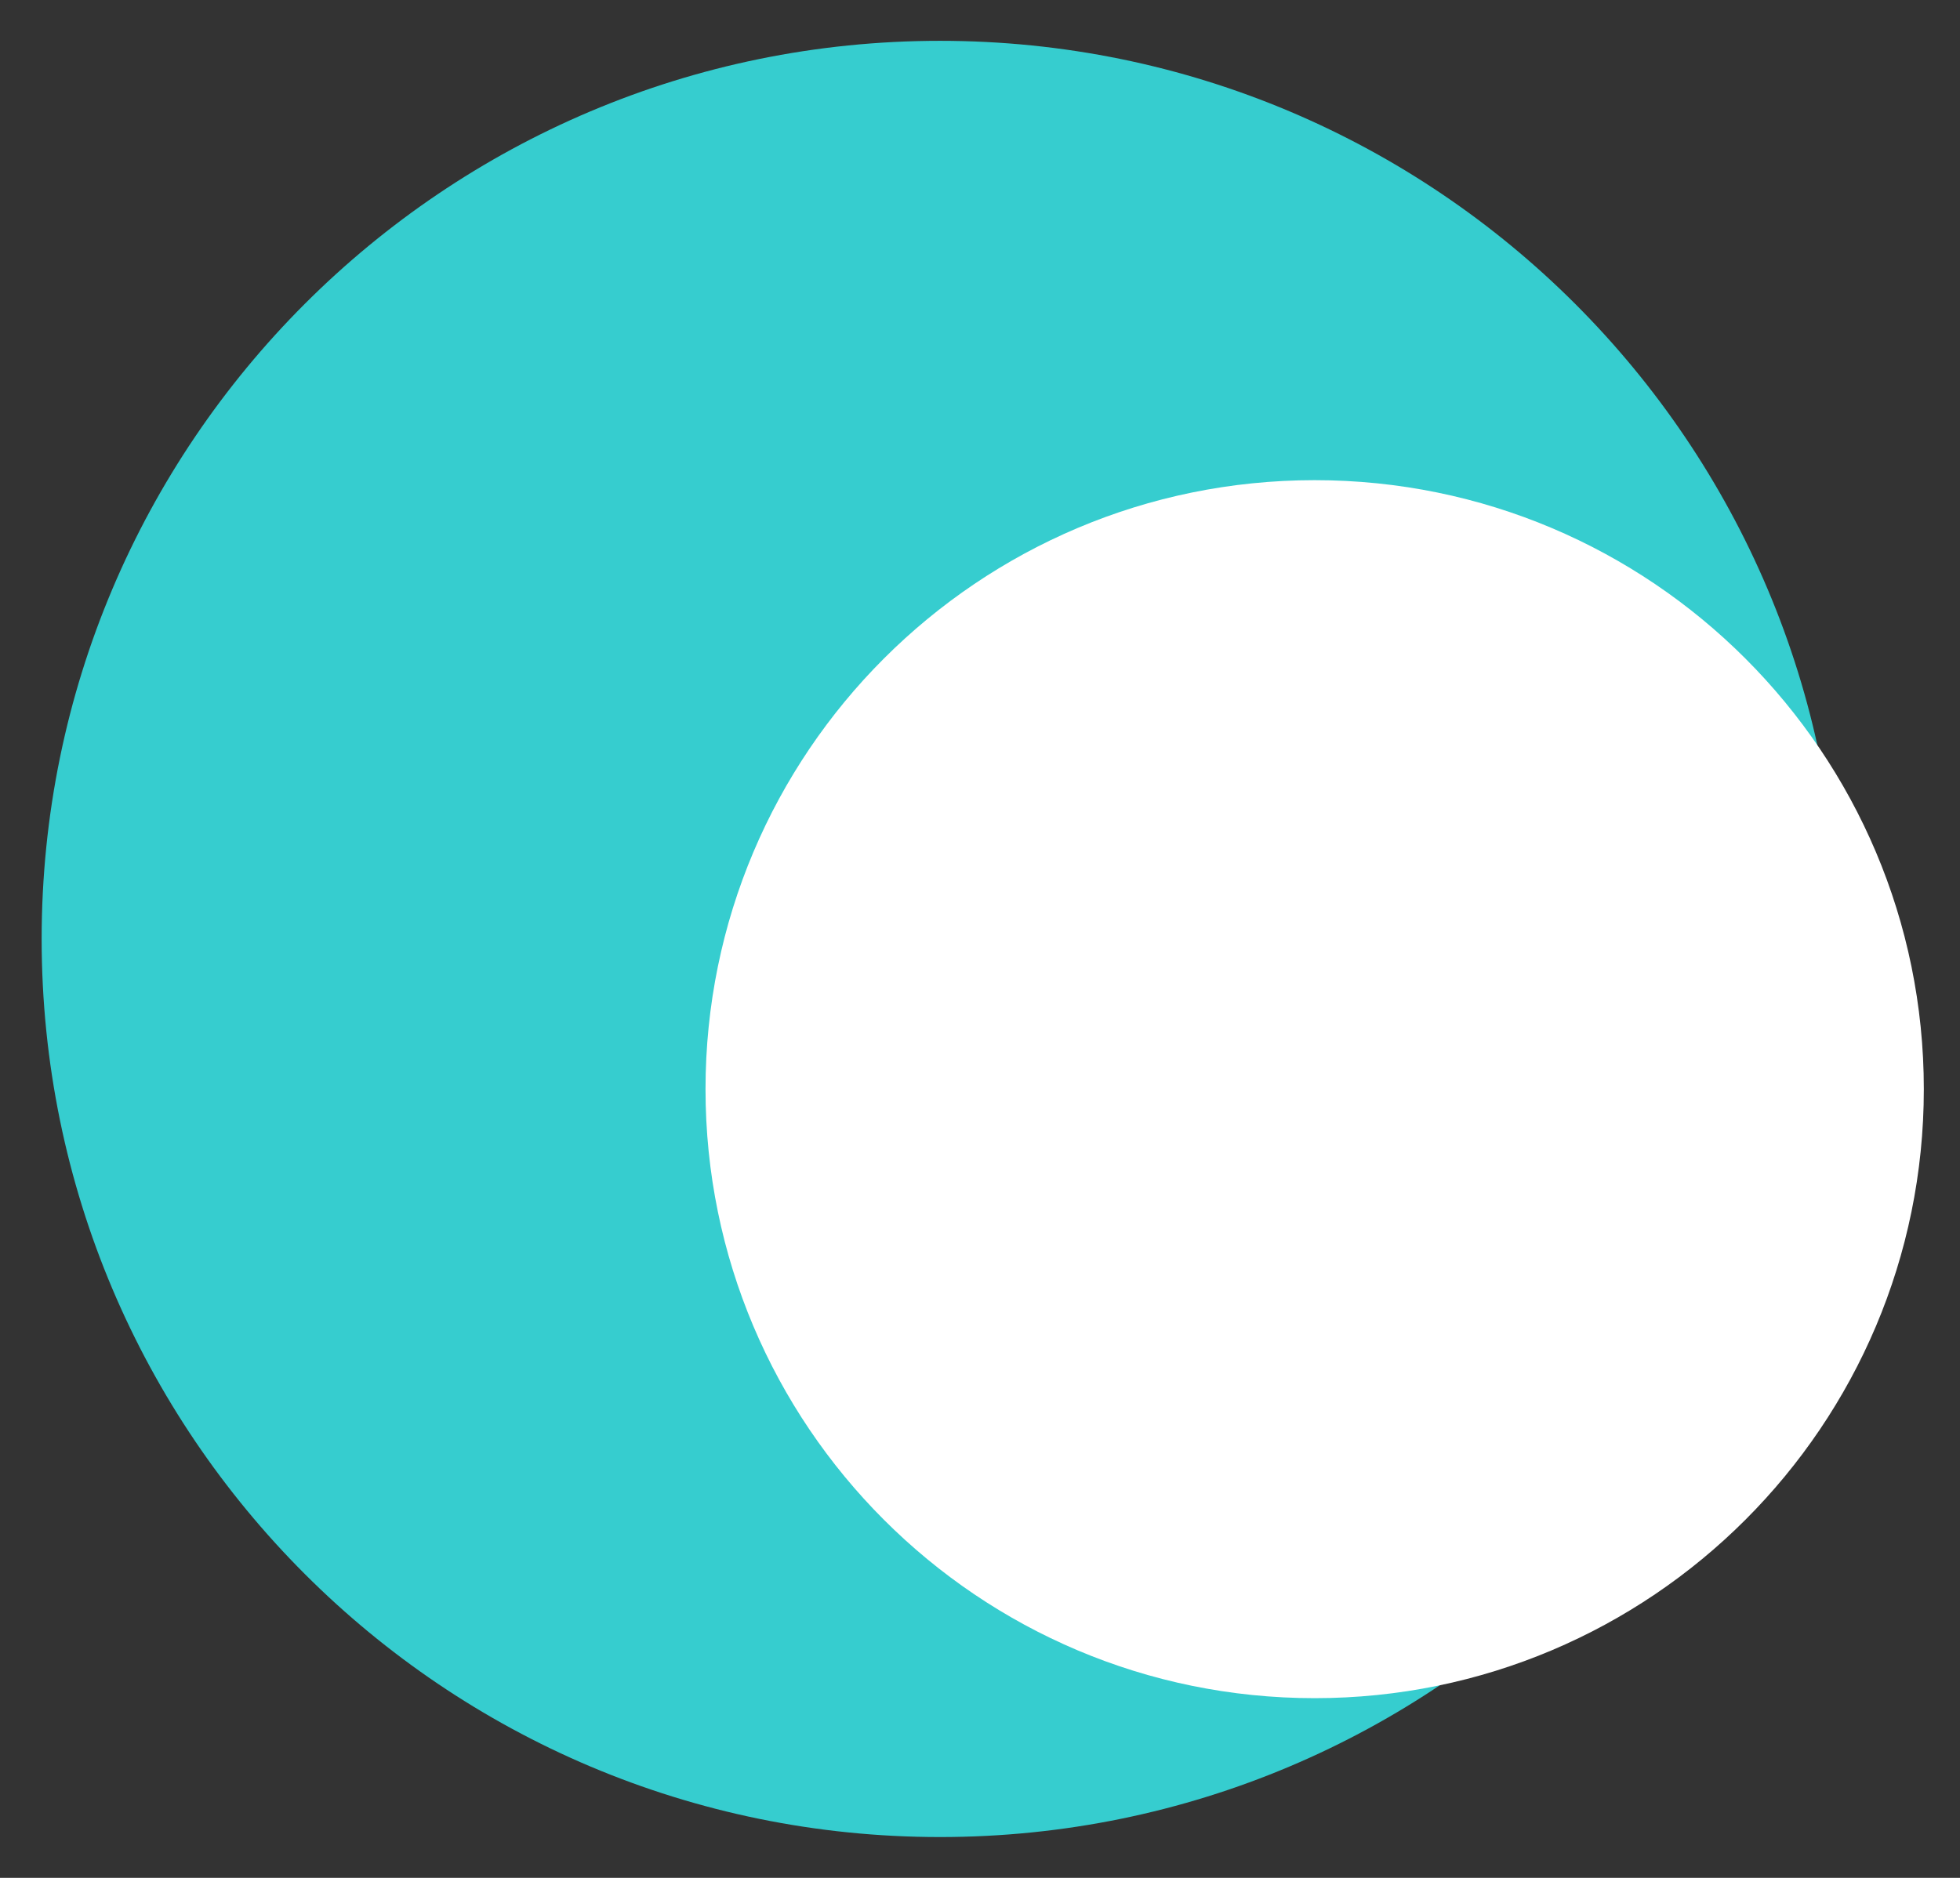 <svg width="24" height="23" viewBox="0 0 24 23" fill="none" xmlns="http://www.w3.org/2000/svg">
<rect x="0" y="0" width="24" height="23" fill="#333333" stroke="none"/>
<path d="M11.51 22.5C17.585 22.5 22.51 17.575 22.51 11.5C22.51 5.425 17.585 0.5 11.51 0.5C5.435 0.5 0.51 5.425 0.51 11.5C0.51 17.575 5.435 22.5 11.51 22.5Z" fill="#36CDCF"/>
<path d="M16.098 20.799C20.217 20.799 23.557 17.459 23.557 13.34C23.557 9.22 20.217 5.881 16.098 5.881C11.978 5.881 8.639 9.22 8.639 13.34C8.639 17.459 11.978 20.799 16.098 20.799Z" fill="white"/>
</svg>
